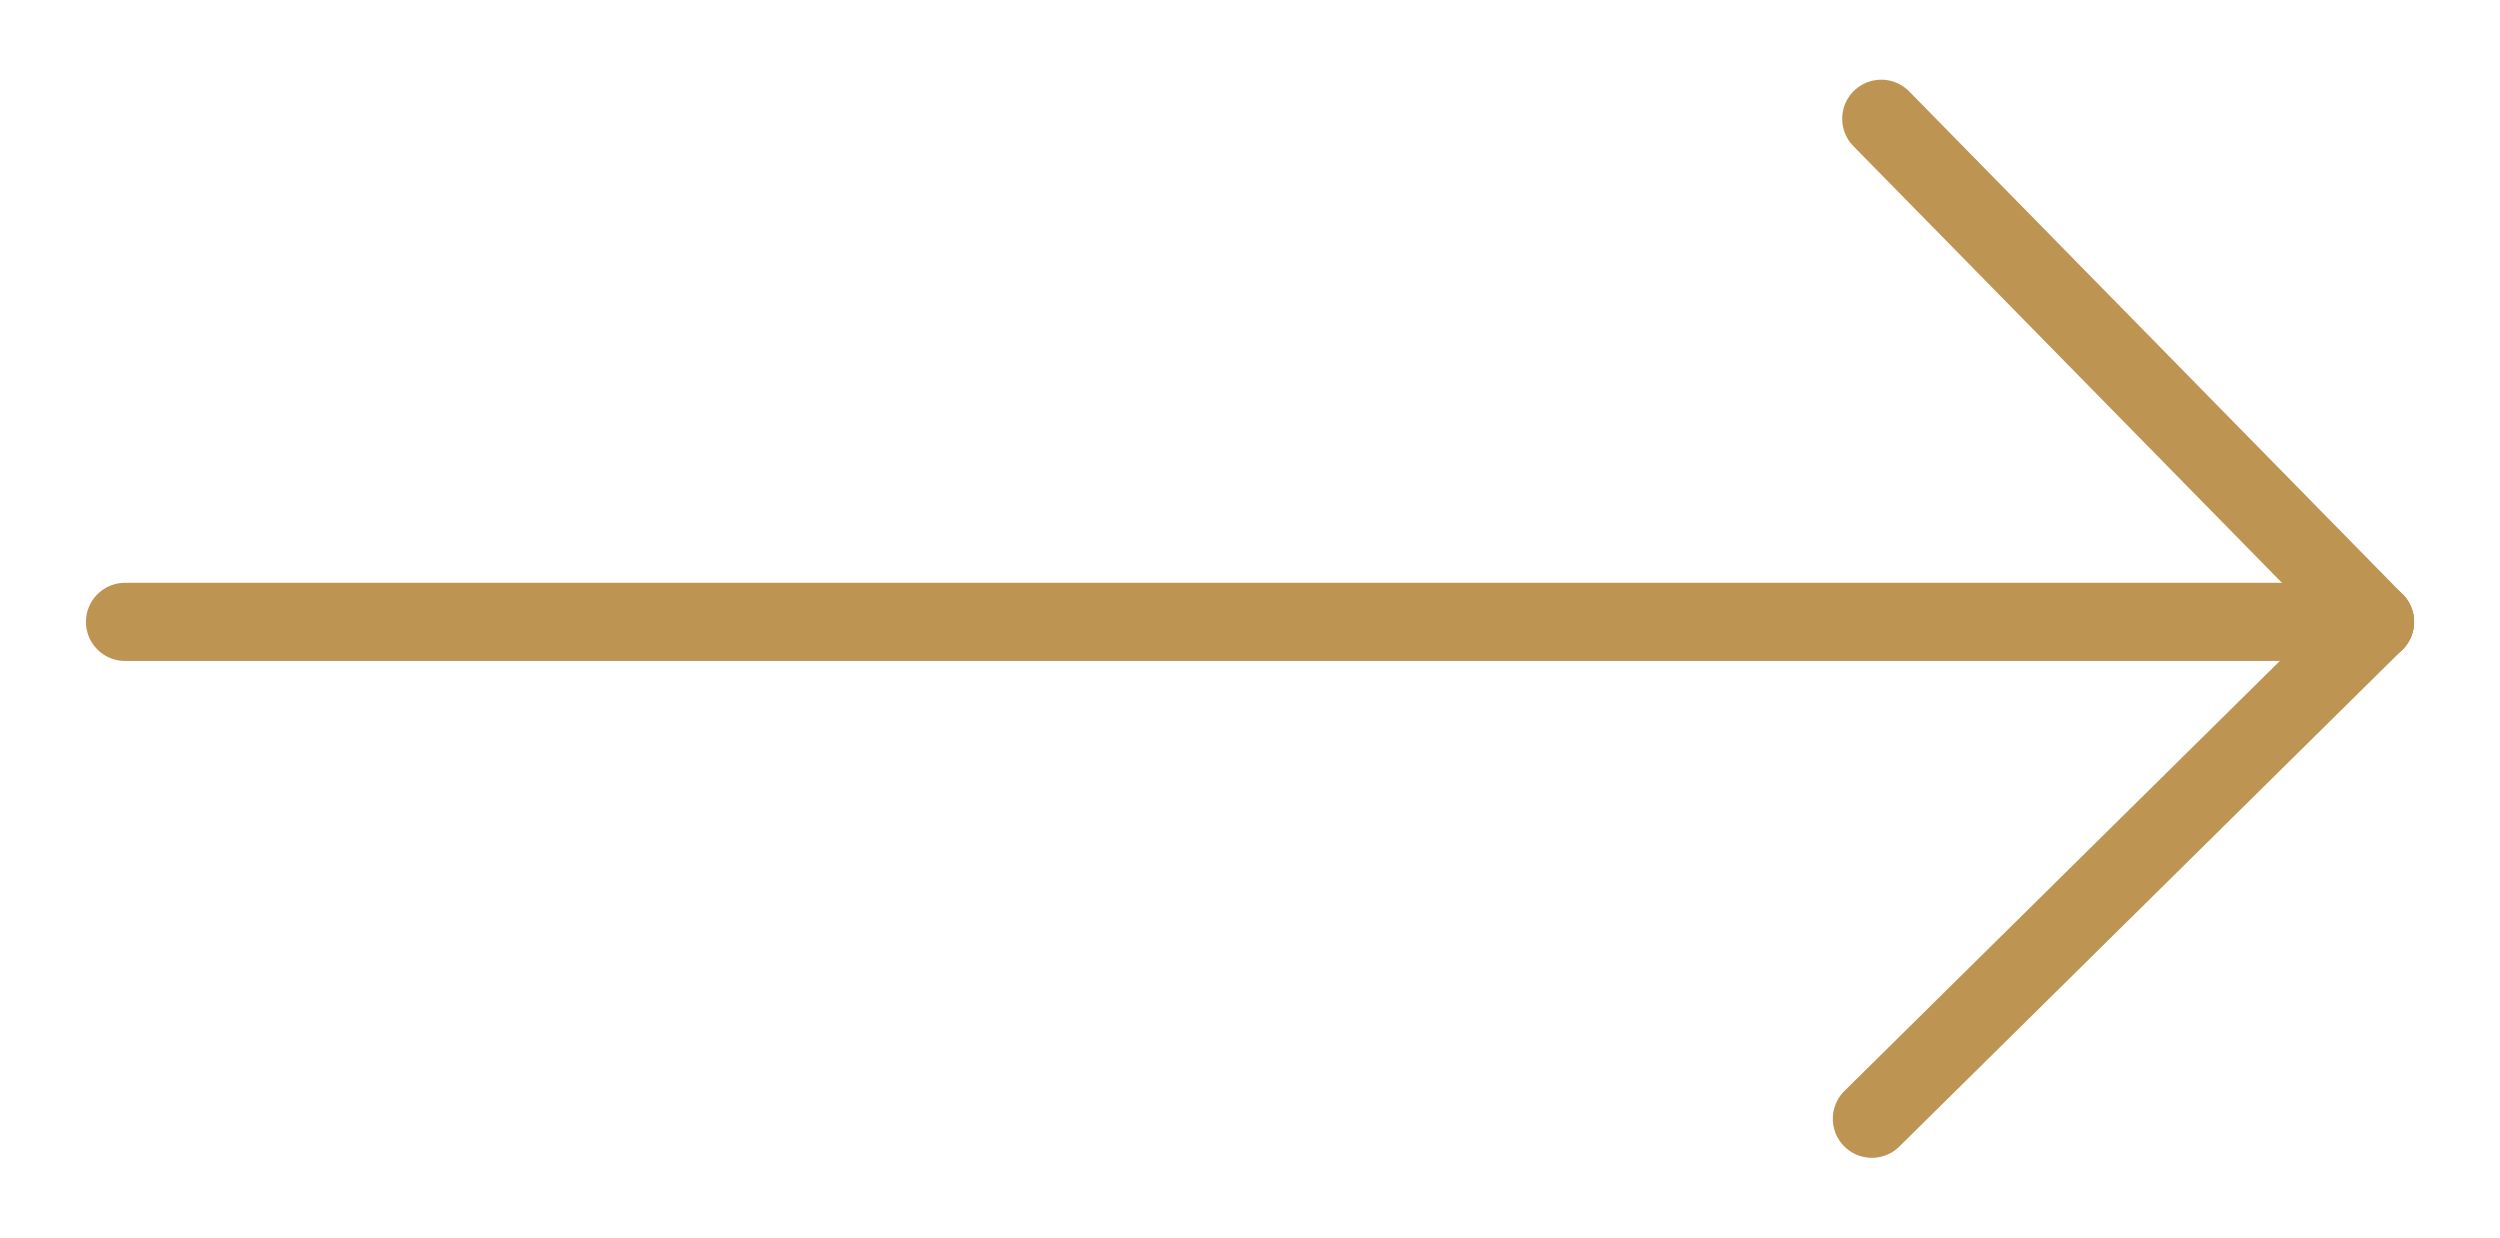 <?xml version="1.0" encoding="utf-8"?>
<!-- Generator: Adobe Illustrator 23.0.1, SVG Export Plug-In . SVG Version: 6.00 Build 0)  -->
<svg version="1.1" id="Layer_1" xmlns="http://www.w3.org/2000/svg" xmlns:xlink="http://www.w3.org/1999/xlink" x="0px" y="0px"
	 viewBox="0 0 80 39.6" style="enable-background:new 0 0 80 39.6;" xml:space="preserve">
<style type="text/css">
	.st0{fill:none;stroke:#BE9452;stroke-width:2.5;stroke-linecap:round;stroke-miterlimit:10;}
</style>
<g>
	<line class="st0" x1="76" y1="19.9" x2="4" y2="19.9"/>
	<line class="st0" x1="60.2" y1="3.8" x2="76" y2="19.9"/>
	<line class="st0" x1="59.9" y1="35.8" x2="76" y2="19.9"/>
</g>
</svg>
